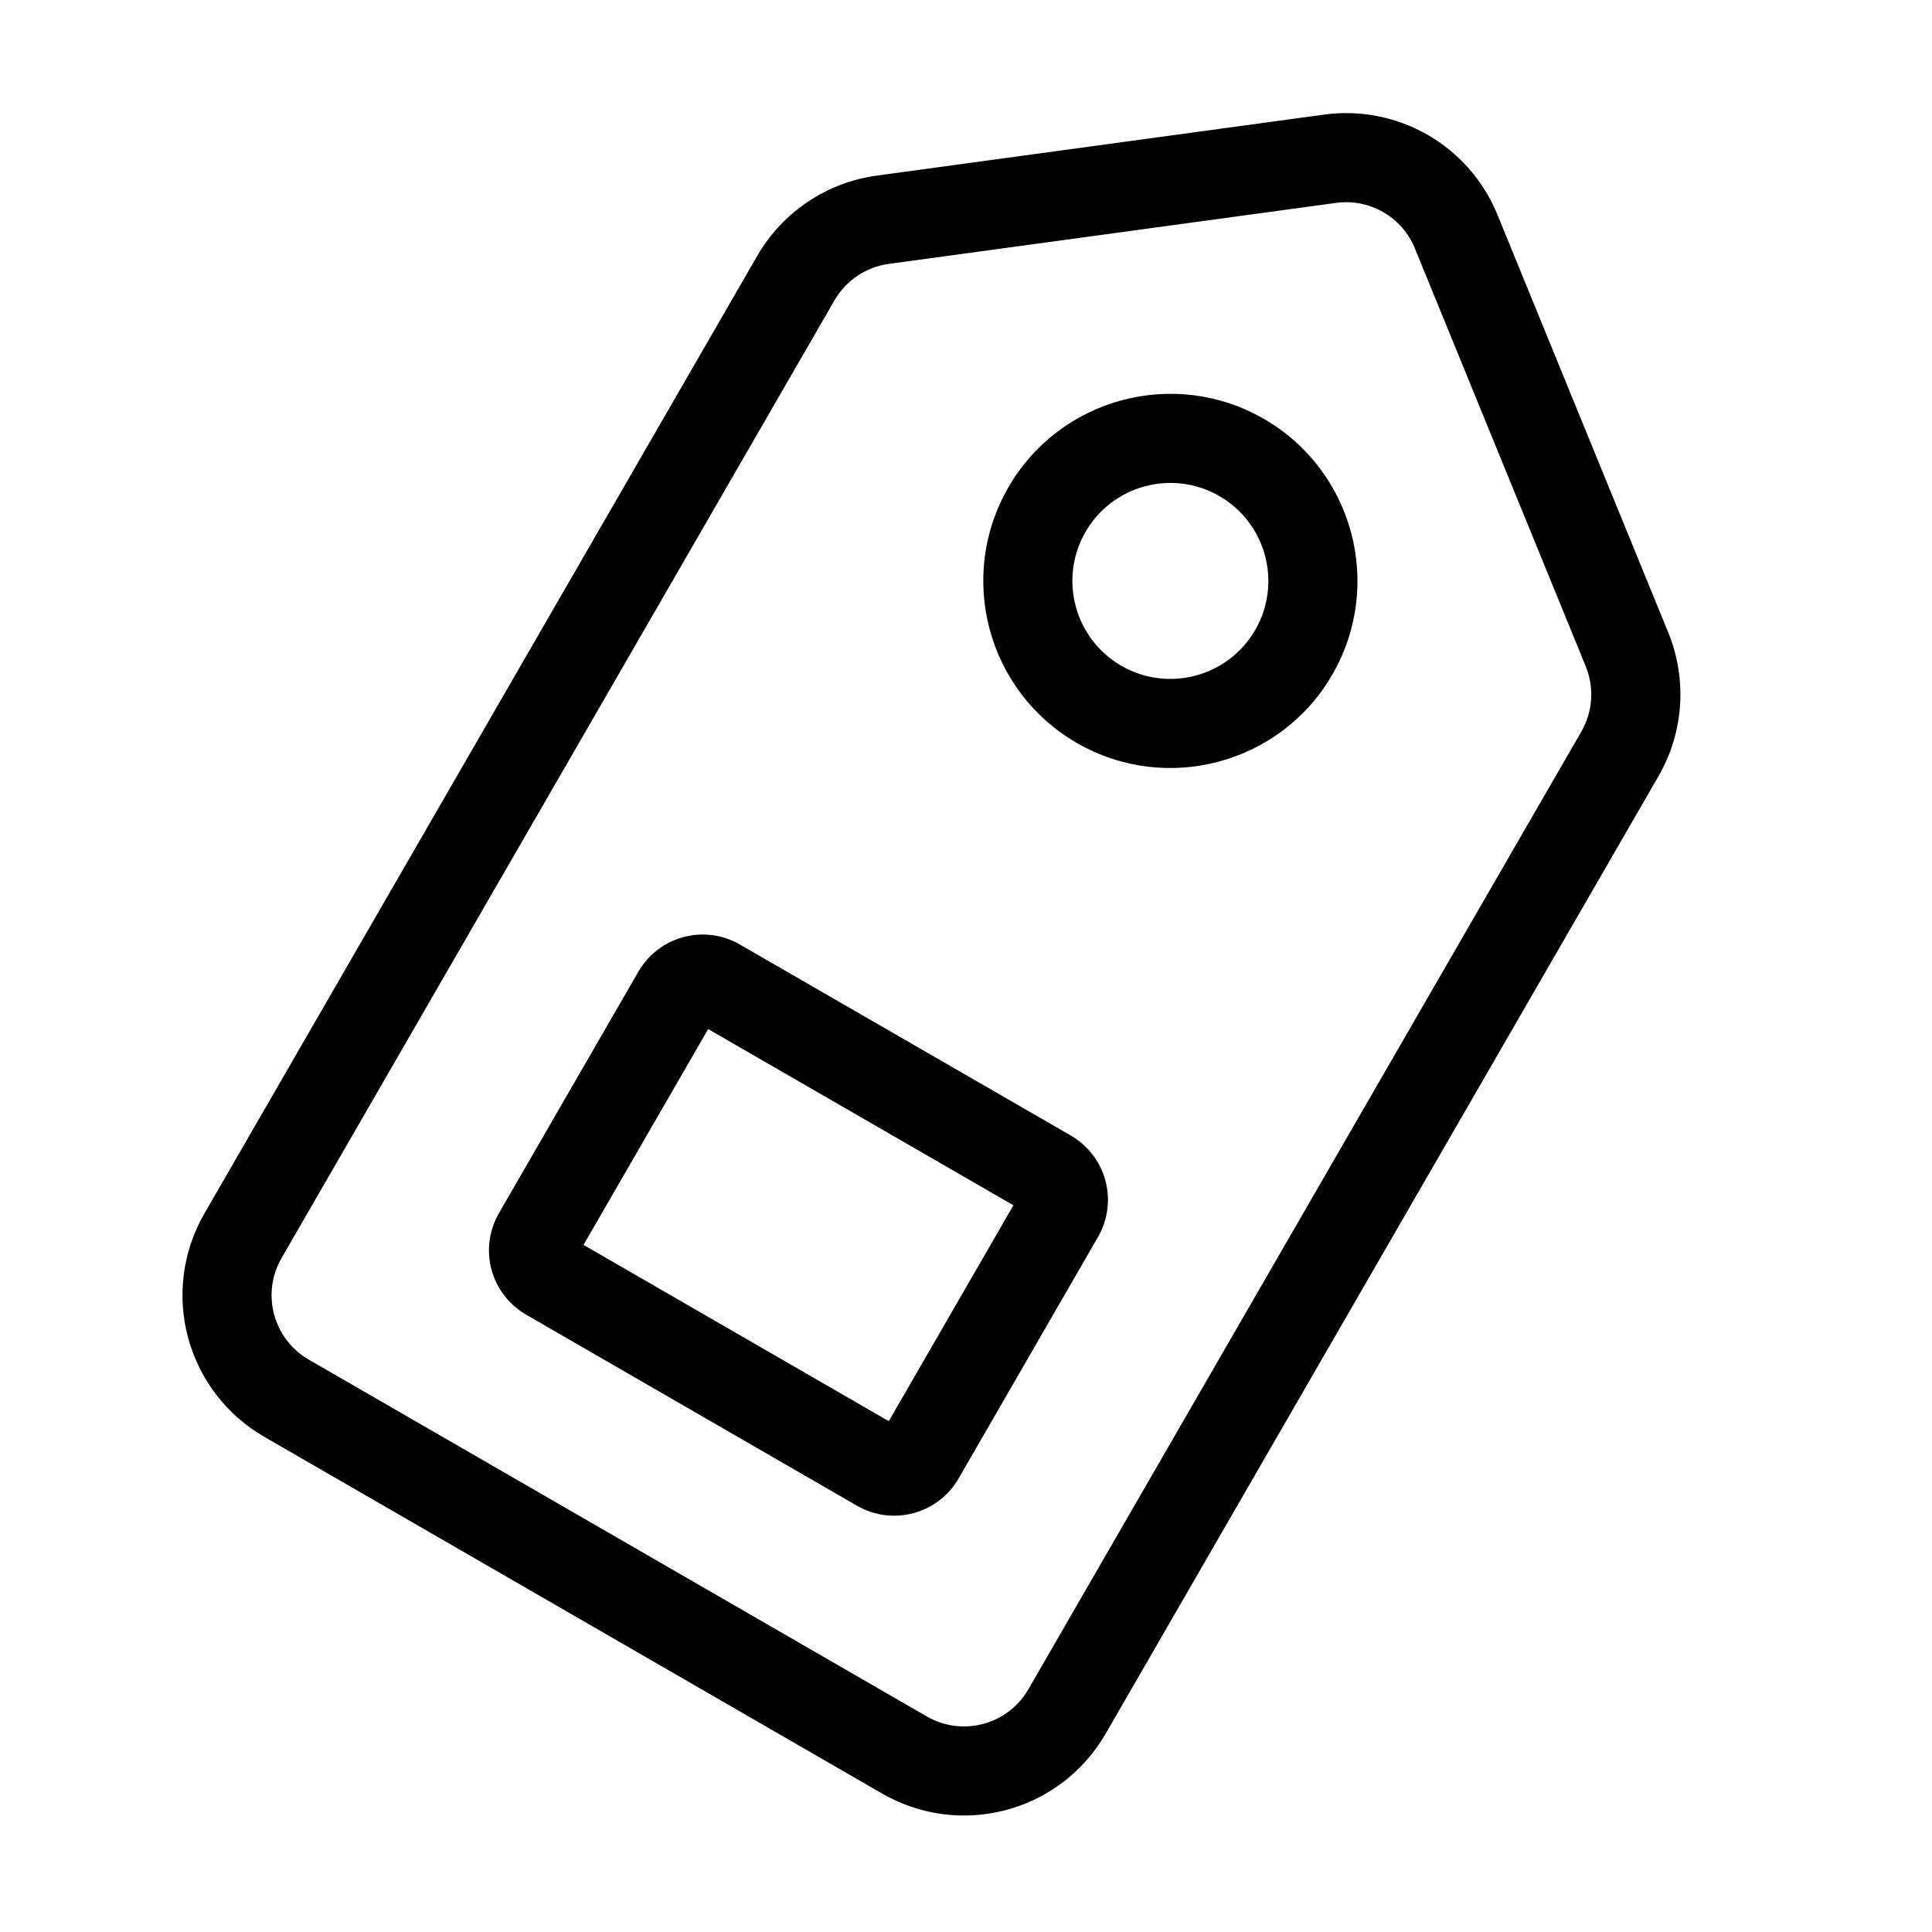<?xml version="1.0" encoding="UTF-8"?>
<!-- Uploaded to: ICON Repo, www.iconrepo.com, Generator: ICON Repo Mixer Tools -->
<svg fill="#000000" width="800px" height="800px" version="1.1" viewBox="144 144 512 512" xmlns="http://www.w3.org/2000/svg">
 <g fill-rule="evenodd">
  <path d="m583.53 349.68c6.691-11.602 7.637-25.648 2.582-38.039l-45.281-110.76c-7.477-18.277-26.371-29.172-45.926-26.512l-118.57 16.168c-13.258 1.812-24.938 9.652-31.645 21.254-26.039 45.121-111.07 192.41-146.53 253.81-5.746 9.949-7.305 21.758-4.328 32.859 2.977 11.082 10.234 20.547 20.168 26.293 41.957 24.215 121.88 70.359 163.83 94.59 9.949 5.731 21.773 7.289 32.859 4.312 11.098-2.961 20.547-10.219 26.293-20.168zm-20.453-11.809-146.55 253.81c-2.613 4.519-6.91 7.824-11.949 9.164-5.039 1.355-10.422 0.645-14.941-1.953l-163.83-94.59c-4.519-2.613-7.809-6.91-9.164-11.949-1.355-5.055-0.645-10.422 1.969-14.941l146.53-253.81c3.055-5.273 8.359-8.848 14.391-9.668l118.55-16.168c8.895-1.211 17.492 3.746 20.875 12.059l45.281 110.76c2.297 5.637 1.875 12.012-1.164 17.285z"/>
  <path d="m478.95 255.01c-23.695-13.68-54.051-5.559-67.73 18.152-13.68 23.695-5.559 54.051 18.152 67.73 23.695 13.68 54.051 5.559 67.73-18.152 13.68-23.695 5.559-54.051-18.152-67.73zm-11.809 20.453c12.422 7.164 16.672 23.066 9.508 35.473-7.164 12.422-23.066 16.672-35.473 9.508-12.422-7.164-16.672-23.066-9.508-35.473 7.164-12.422 23.066-16.672 35.473-9.508z"/>
  <path d="m434.98 471.82c2.613-4.519 3.32-9.902 1.969-14.941-1.355-5.039-4.644-9.336-9.164-11.949-18.469-10.66-69.258-39.973-87.727-50.633-4.519-2.613-9.887-3.32-14.926-1.969-5.039 1.355-9.336 4.644-11.949 9.164-8.5 14.719-28.465 49.309-36.969 64.031-2.613 4.519-3.305 9.887-1.969 14.926 1.355 5.039 4.66 9.336 9.18 11.949 18.453 10.66 69.258 39.988 87.711 50.648 4.519 2.598 9.887 3.305 14.926 1.953 5.055-1.34 9.352-4.644 11.965-9.164zm-136.34 2.094 80.895 46.711 33.031-57.215-80.895-46.695z"/>
 </g>
</svg>